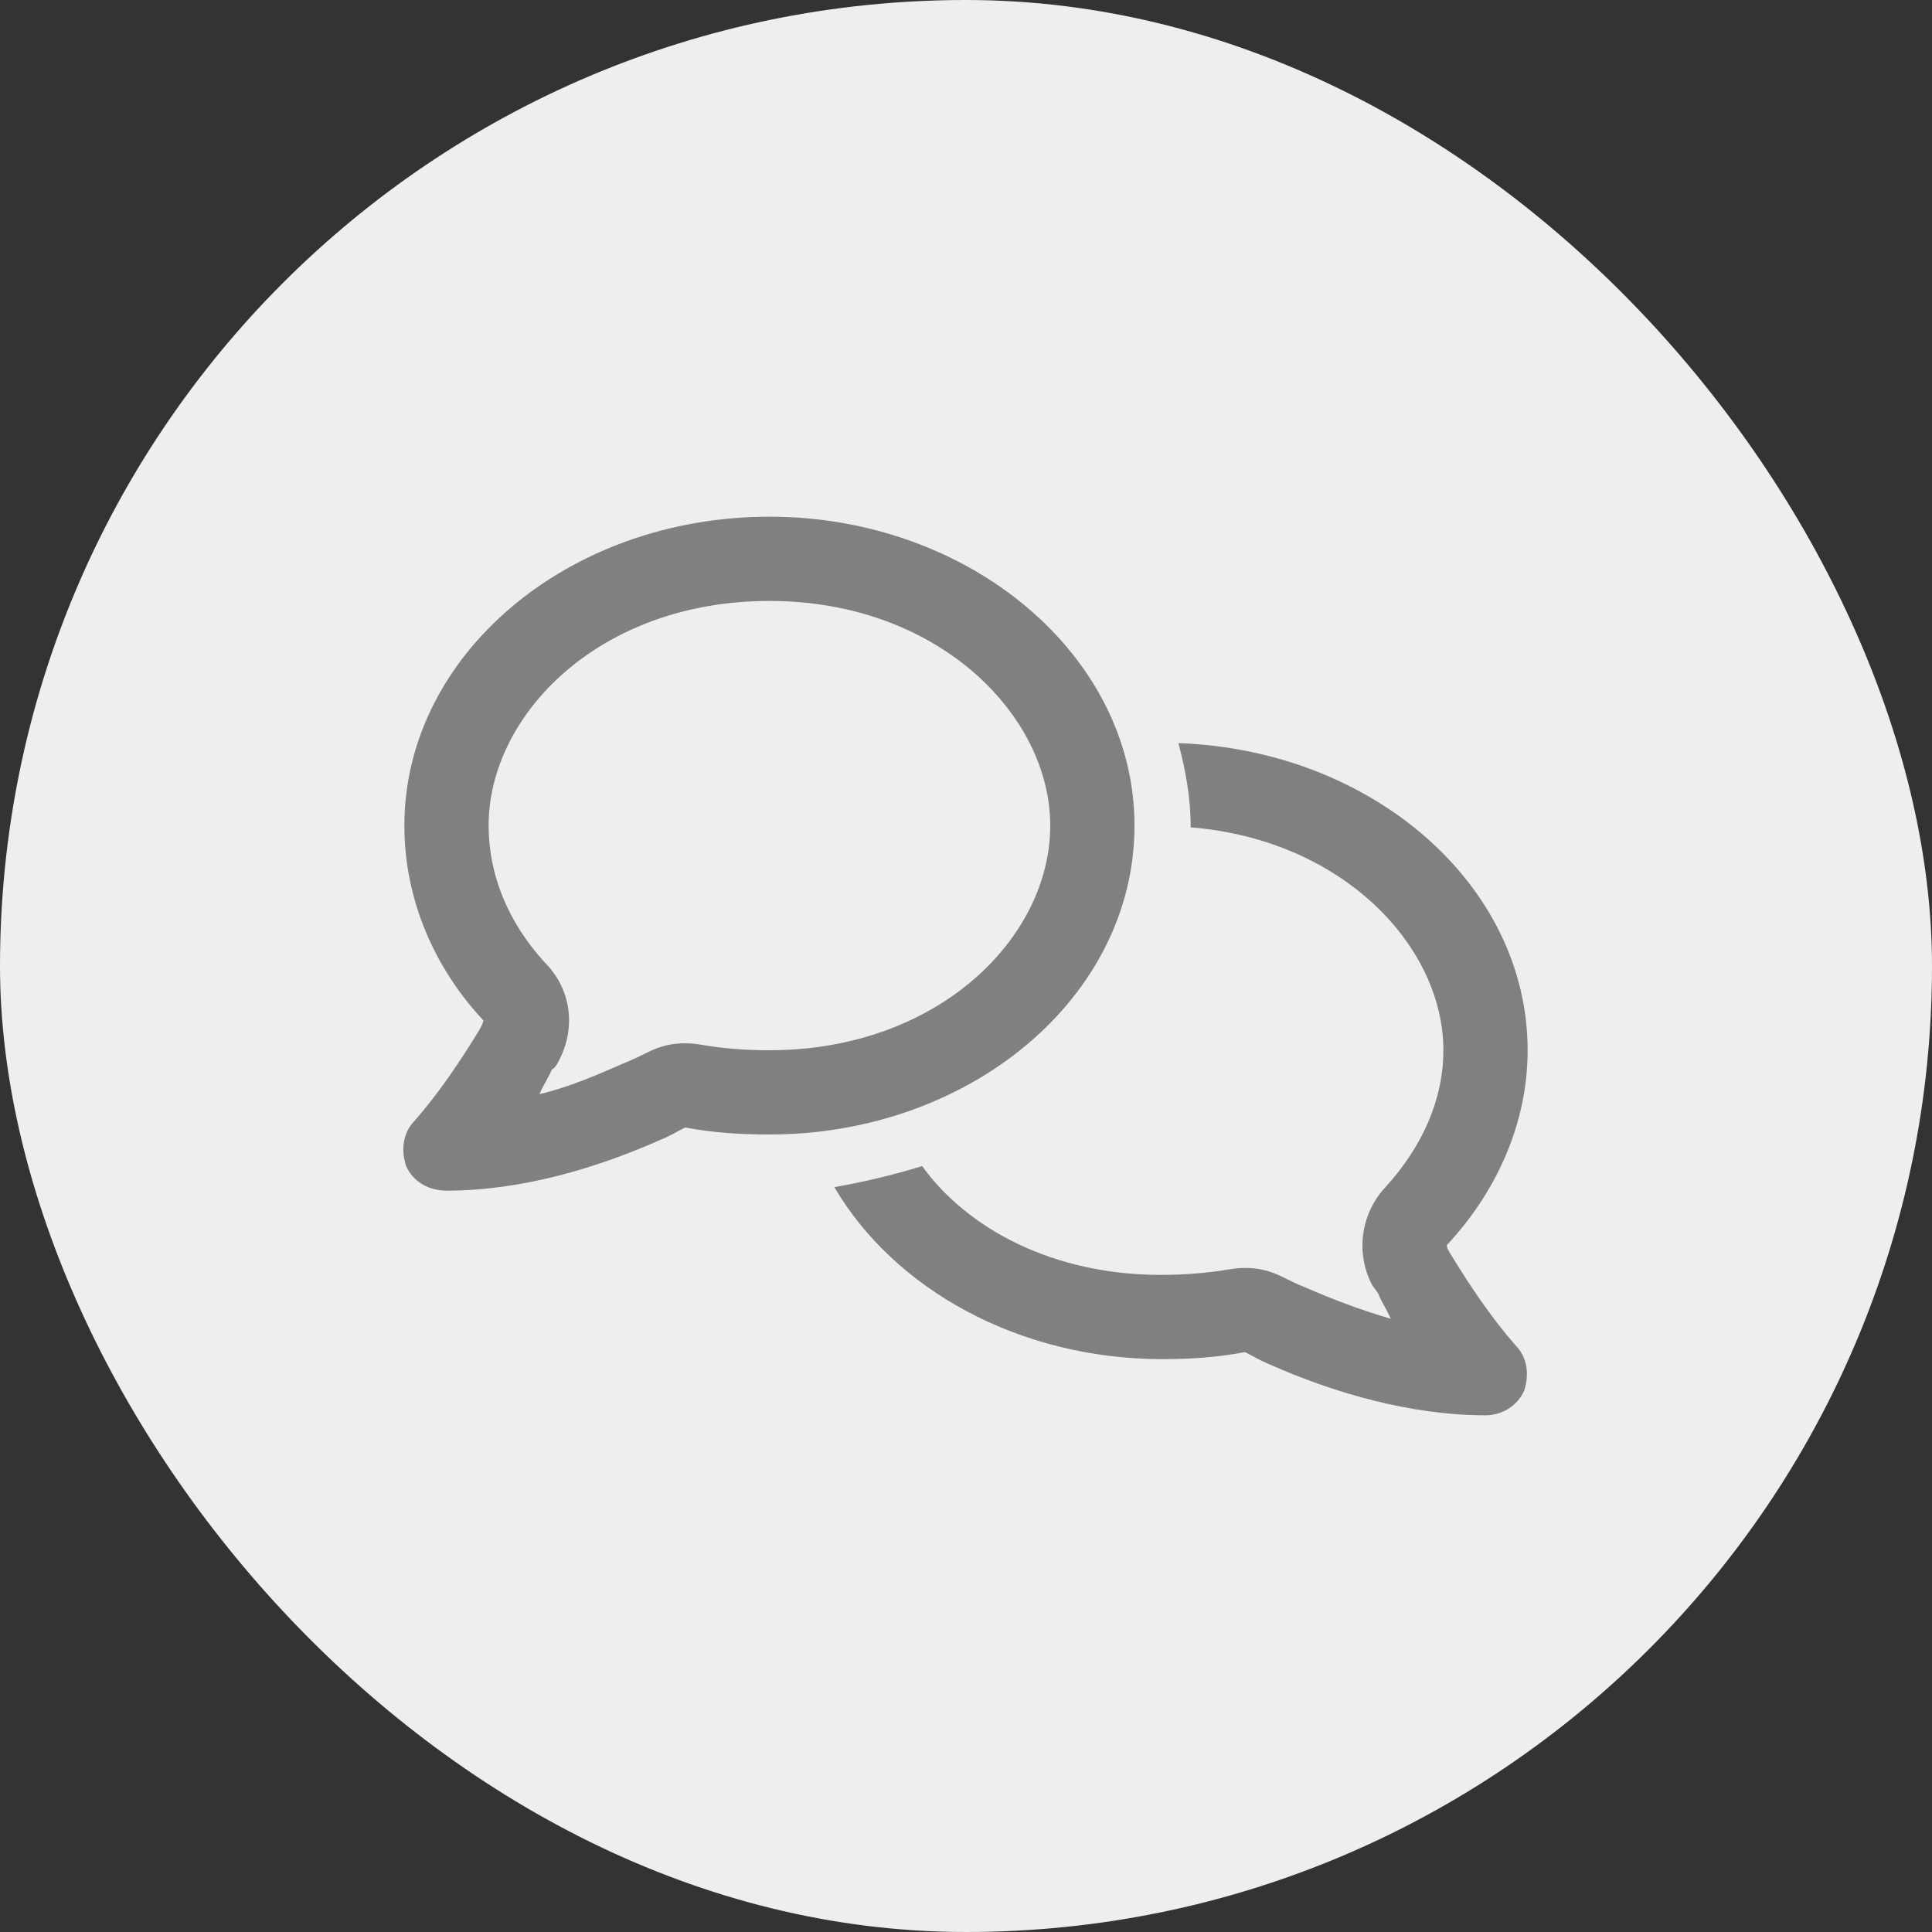 <svg width="43" height="43" viewBox="0 0 43 43" fill="none" xmlns="http://www.w3.org/2000/svg">
<rect x="0" y="0" width="43" height="43" fill="#333333" stroke="none"/>
<rect width="43" height="43" rx="21.5" fill="#EEEEEE"/>
<path d="M12.438 23.609C12.398 23.688 12.359 23.766 12.281 23.805C12.203 24 12.086 24.156 12.008 24.352C12.672 24.195 13.297 23.922 13.922 23.648C14.117 23.57 14.273 23.492 14.43 23.414C14.82 23.219 15.211 23.18 15.641 23.258C16.109 23.336 16.578 23.375 17.125 23.375C20.875 23.375 23.375 20.875 23.375 18.375C23.375 15.914 20.875 13.375 17.125 13.375C13.336 13.375 10.875 15.914 10.875 18.375C10.875 19.469 11.305 20.523 12.125 21.422C12.711 22.008 12.828 22.867 12.438 23.609ZM17.125 25.25C16.461 25.25 15.875 25.211 15.25 25.094C15.094 25.172 14.898 25.289 14.703 25.367C13.297 25.992 11.617 26.5 9.938 26.5C9.547 26.5 9.195 26.305 9.039 25.953C8.922 25.602 8.961 25.211 9.234 24.938C9.781 24.312 10.25 23.609 10.68 22.906C10.719 22.828 10.758 22.75 10.758 22.711C9.664 21.539 9 20.016 9 18.375C9 14.586 12.633 11.5 17.125 11.5C21.578 11.5 25.25 14.586 25.25 18.375C25.25 22.203 21.578 25.25 17.125 25.25ZM25.875 30.25C22.672 30.25 19.898 28.688 18.57 26.422C19.234 26.305 19.898 26.148 20.523 25.953C21.539 27.359 23.453 28.375 25.836 28.375C26.344 28.375 26.852 28.336 27.32 28.258C27.75 28.18 28.141 28.219 28.531 28.414C28.688 28.492 28.844 28.57 29.039 28.648C29.664 28.922 30.289 29.156 30.953 29.352C30.875 29.156 30.758 29 30.68 28.805C30.641 28.727 30.562 28.648 30.523 28.57C30.172 27.867 30.289 27.008 30.836 26.422C31.656 25.523 32.125 24.469 32.125 23.375C32.125 21.07 29.898 18.688 26.5 18.414V18.375C26.5 17.75 26.383 17.125 26.227 16.539C30.562 16.695 34 19.703 34 23.375C34 25.016 33.297 26.539 32.203 27.711C32.203 27.789 32.242 27.828 32.281 27.906C32.711 28.609 33.18 29.312 33.727 29.938C34 30.211 34.039 30.602 33.922 30.953C33.766 31.305 33.414 31.5 33.062 31.5C31.383 31.5 29.664 30.992 28.258 30.367C28.062 30.289 27.867 30.172 27.711 30.094C27.086 30.211 26.5 30.25 25.875 30.25Z" fill="#808080"/>
</svg>

